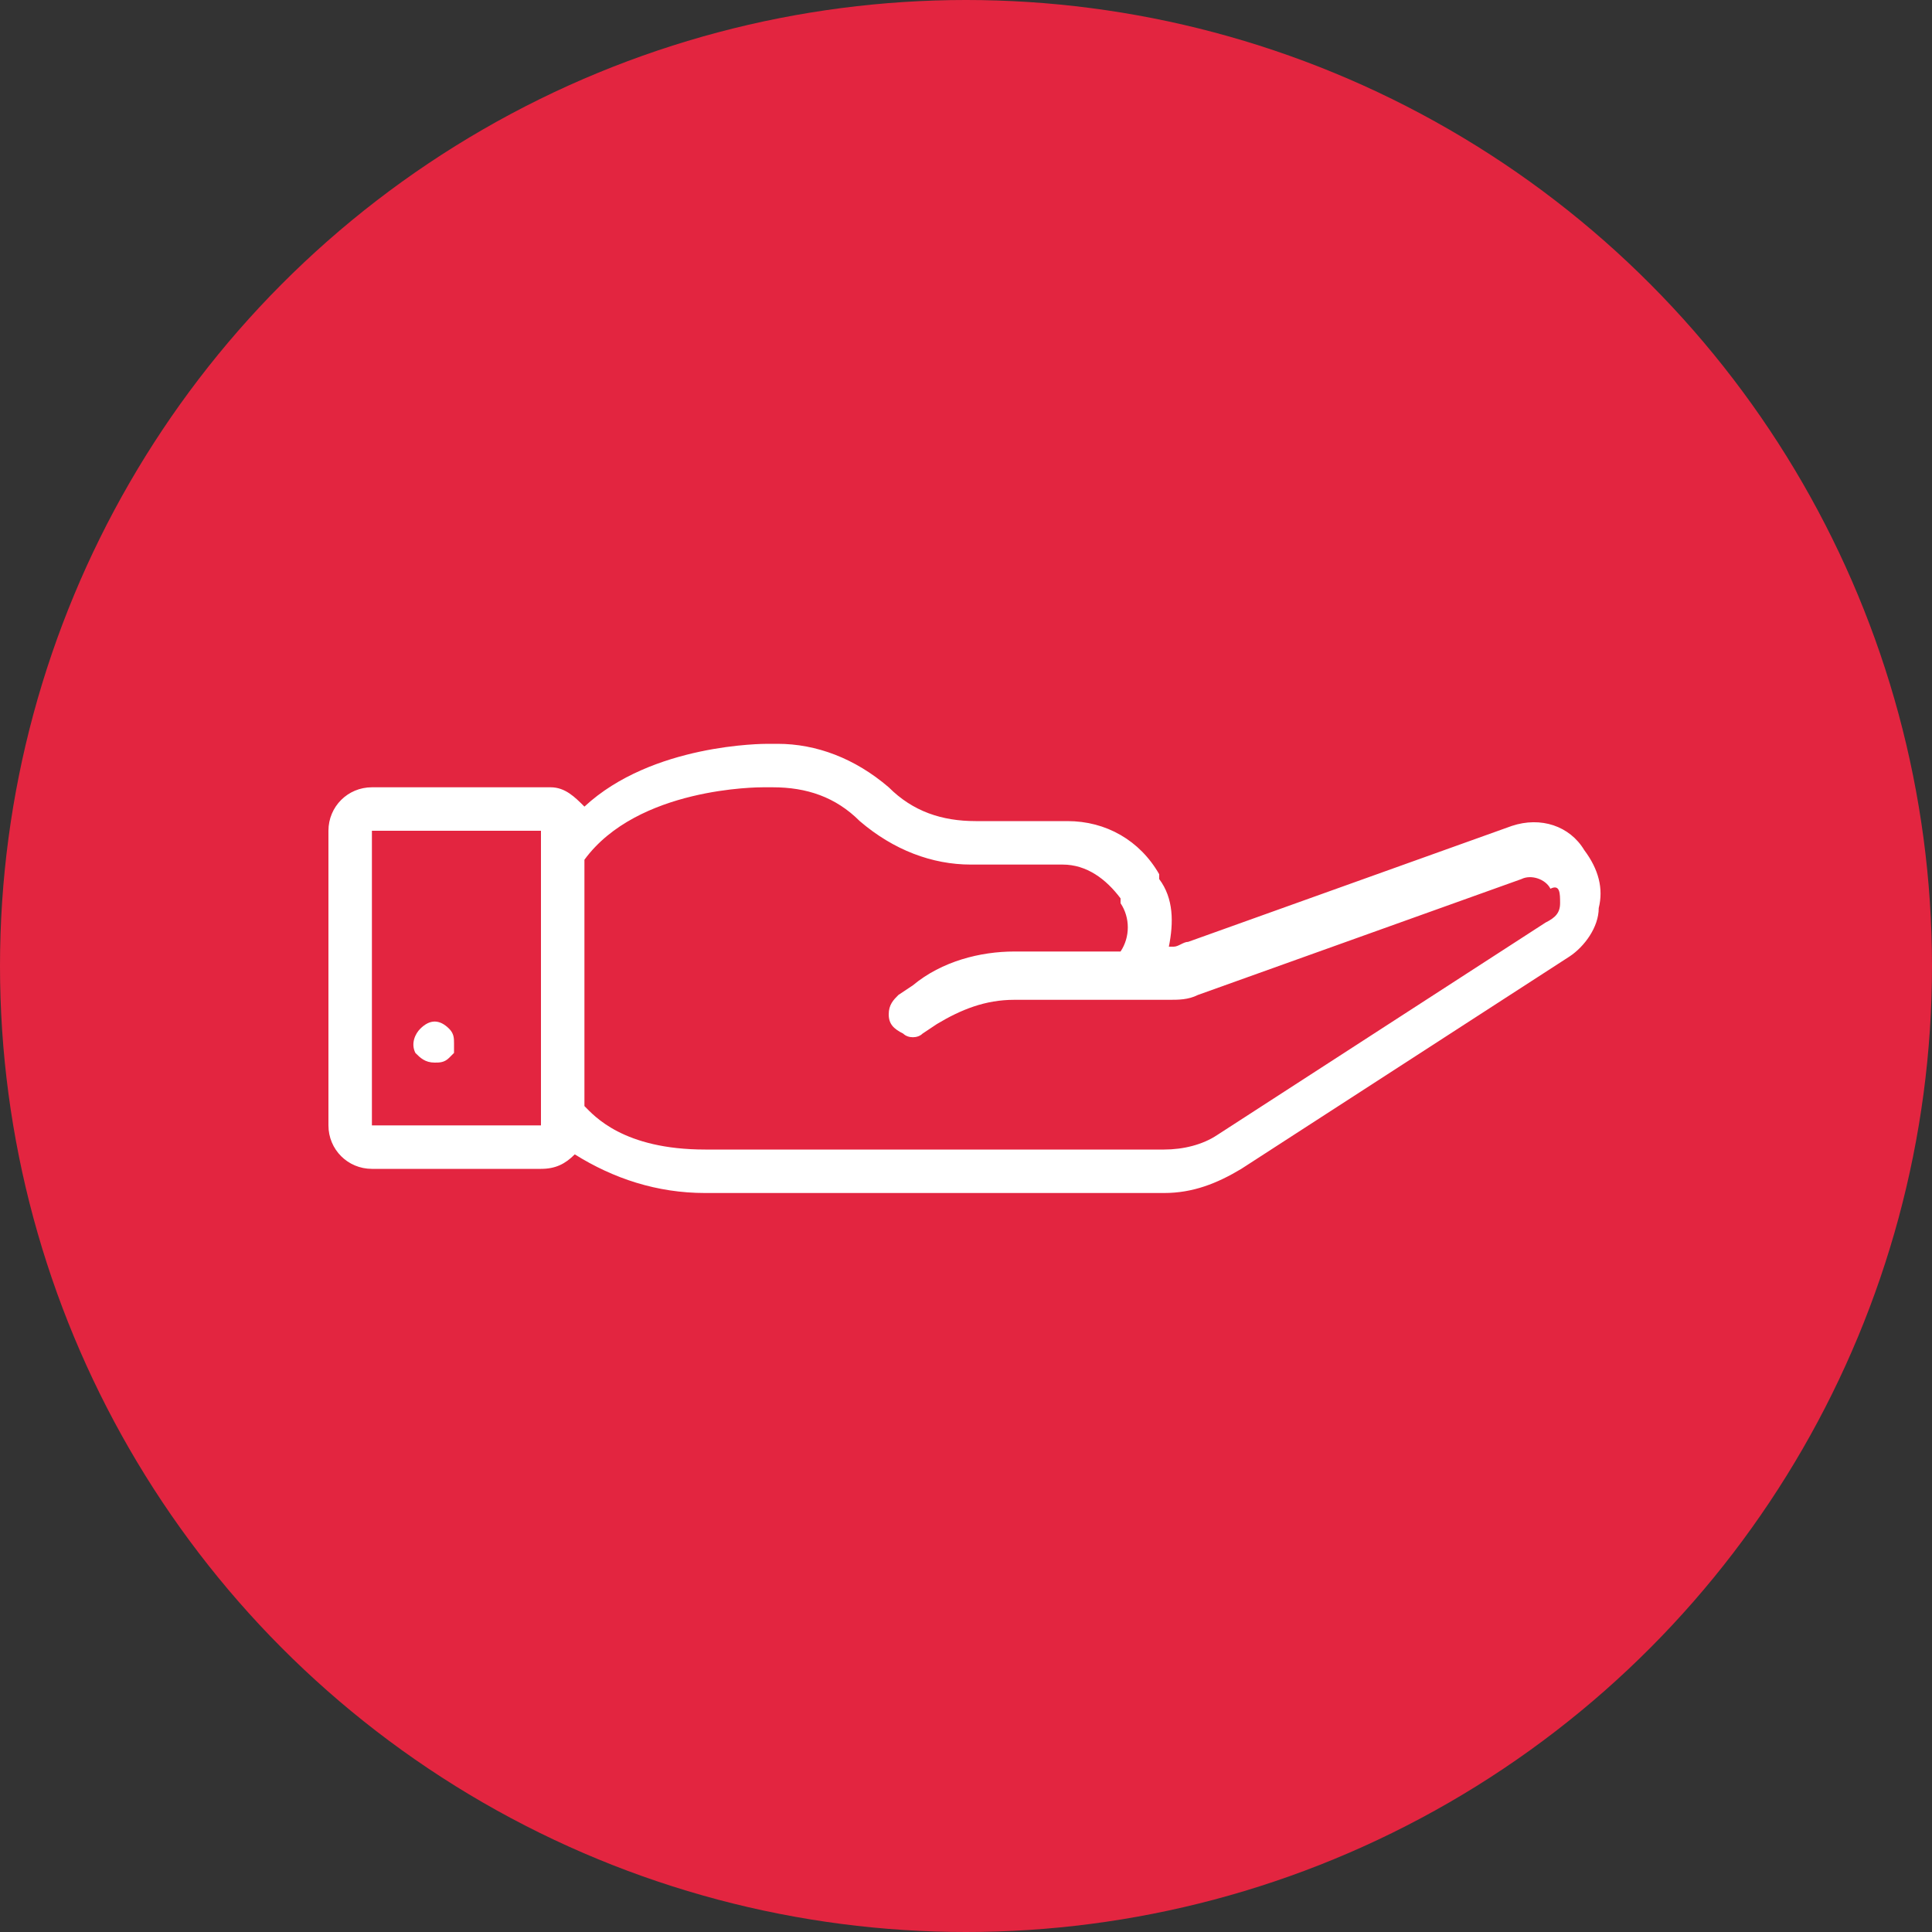 <?xml version="1.0" encoding="utf-8"?>
<!-- Generator: Adobe Illustrator 24.0.0, SVG Export Plug-In . SVG Version: 6.00 Build 0)  -->
<svg version="1.1" id="Calque_1" xmlns="http://www.w3.org/2000/svg" xmlns:xlink="http://www.w3.org/1999/xlink" x="0px" y="0px"
	 viewBox="0 0 40 40" style="enable-background:new 0 0 40 40;" xml:space="preserve">
<rect x="0" y="0" width="40" height="40" fill="#333333" stroke="none"/>
<style type="text/css">
	.st0{fill:#E32540;}
	.st1{fill:#FFFFFF;}
</style>
<circle class="st0" cx="20" cy="20" r="20"/>
<g>
	<g>
		<g>
			<path class="st1" d="M31.3,17.1l-6.7,2.4c-0.1,0-0.2,0.1-0.3,0.1h-0.1c0.1-0.5,0.1-1-0.2-1.4l0-0.1c-0.4-0.7-1.1-1.1-1.9-1.1
				h-1.9c-0.7,0-1.3-0.2-1.8-0.7c-0.7-0.6-1.5-0.9-2.3-0.9h-0.2c-0.1,0-2.4,0-3.8,1.3c-0.2-0.2-0.4-0.4-0.7-0.4H7.7
				c-0.5,0-0.9,0.4-0.9,0.9v6.1c0,0.5,0.4,0.9,0.9,0.9h3.5c0.3,0,0.5-0.1,0.7-0.3c0.8,0.5,1.7,0.8,2.7,0.8h9.5
				c0.6,0,1.1-0.2,1.6-0.5l6.8-4.4c0.3-0.2,0.6-0.6,0.6-1c0.1-0.4,0-0.8-0.3-1.2C32.5,17.1,31.9,16.9,31.3,17.1z M11.2,23.3H7.7
				v-6.1h3.5L11.2,23.3L11.2,23.3z M32.3,18.7c0,0.2-0.1,0.3-0.3,0.4l-6.8,4.4c-0.3,0.2-0.7,0.3-1.1,0.3h-9.5
				c-1.7,0-2.3-0.7-2.5-0.9v-5.1c1.1-1.5,3.6-1.5,3.7-1.5H16c0.7,0,1.3,0.2,1.8,0.7c0.7,0.6,1.5,0.9,2.3,0.9H22
				c0.5,0,0.9,0.3,1.2,0.7l0,0.1c0.2,0.3,0.2,0.7,0,1H21c-0.7,0-1.5,0.2-2.1,0.7l-0.3,0.2c-0.1,0.1-0.2,0.2-0.2,0.4
				c0,0.2,0.1,0.3,0.3,0.4c0.1,0.1,0.3,0.1,0.4,0l0.3-0.2c0.5-0.3,1-0.5,1.6-0.5h3.2c0.2,0,0.4,0,0.6-0.1l6.7-2.4
				c0.2-0.1,0.5,0,0.6,0.2C32.3,18.3,32.3,18.5,32.3,18.7z"/>
			<path class="st1" d="M9,22c0.1,0,0.2,0,0.3-0.1c0,0,0.1-0.1,0.1-0.1c0-0.1,0-0.1,0-0.2c0-0.1,0-0.2-0.1-0.3
				c-0.2-0.2-0.4-0.2-0.6,0c-0.1,0.1-0.2,0.3-0.1,0.5C8.7,21.9,8.8,22,9,22z"/>
		</g>
	</g>
</g>
</svg>
